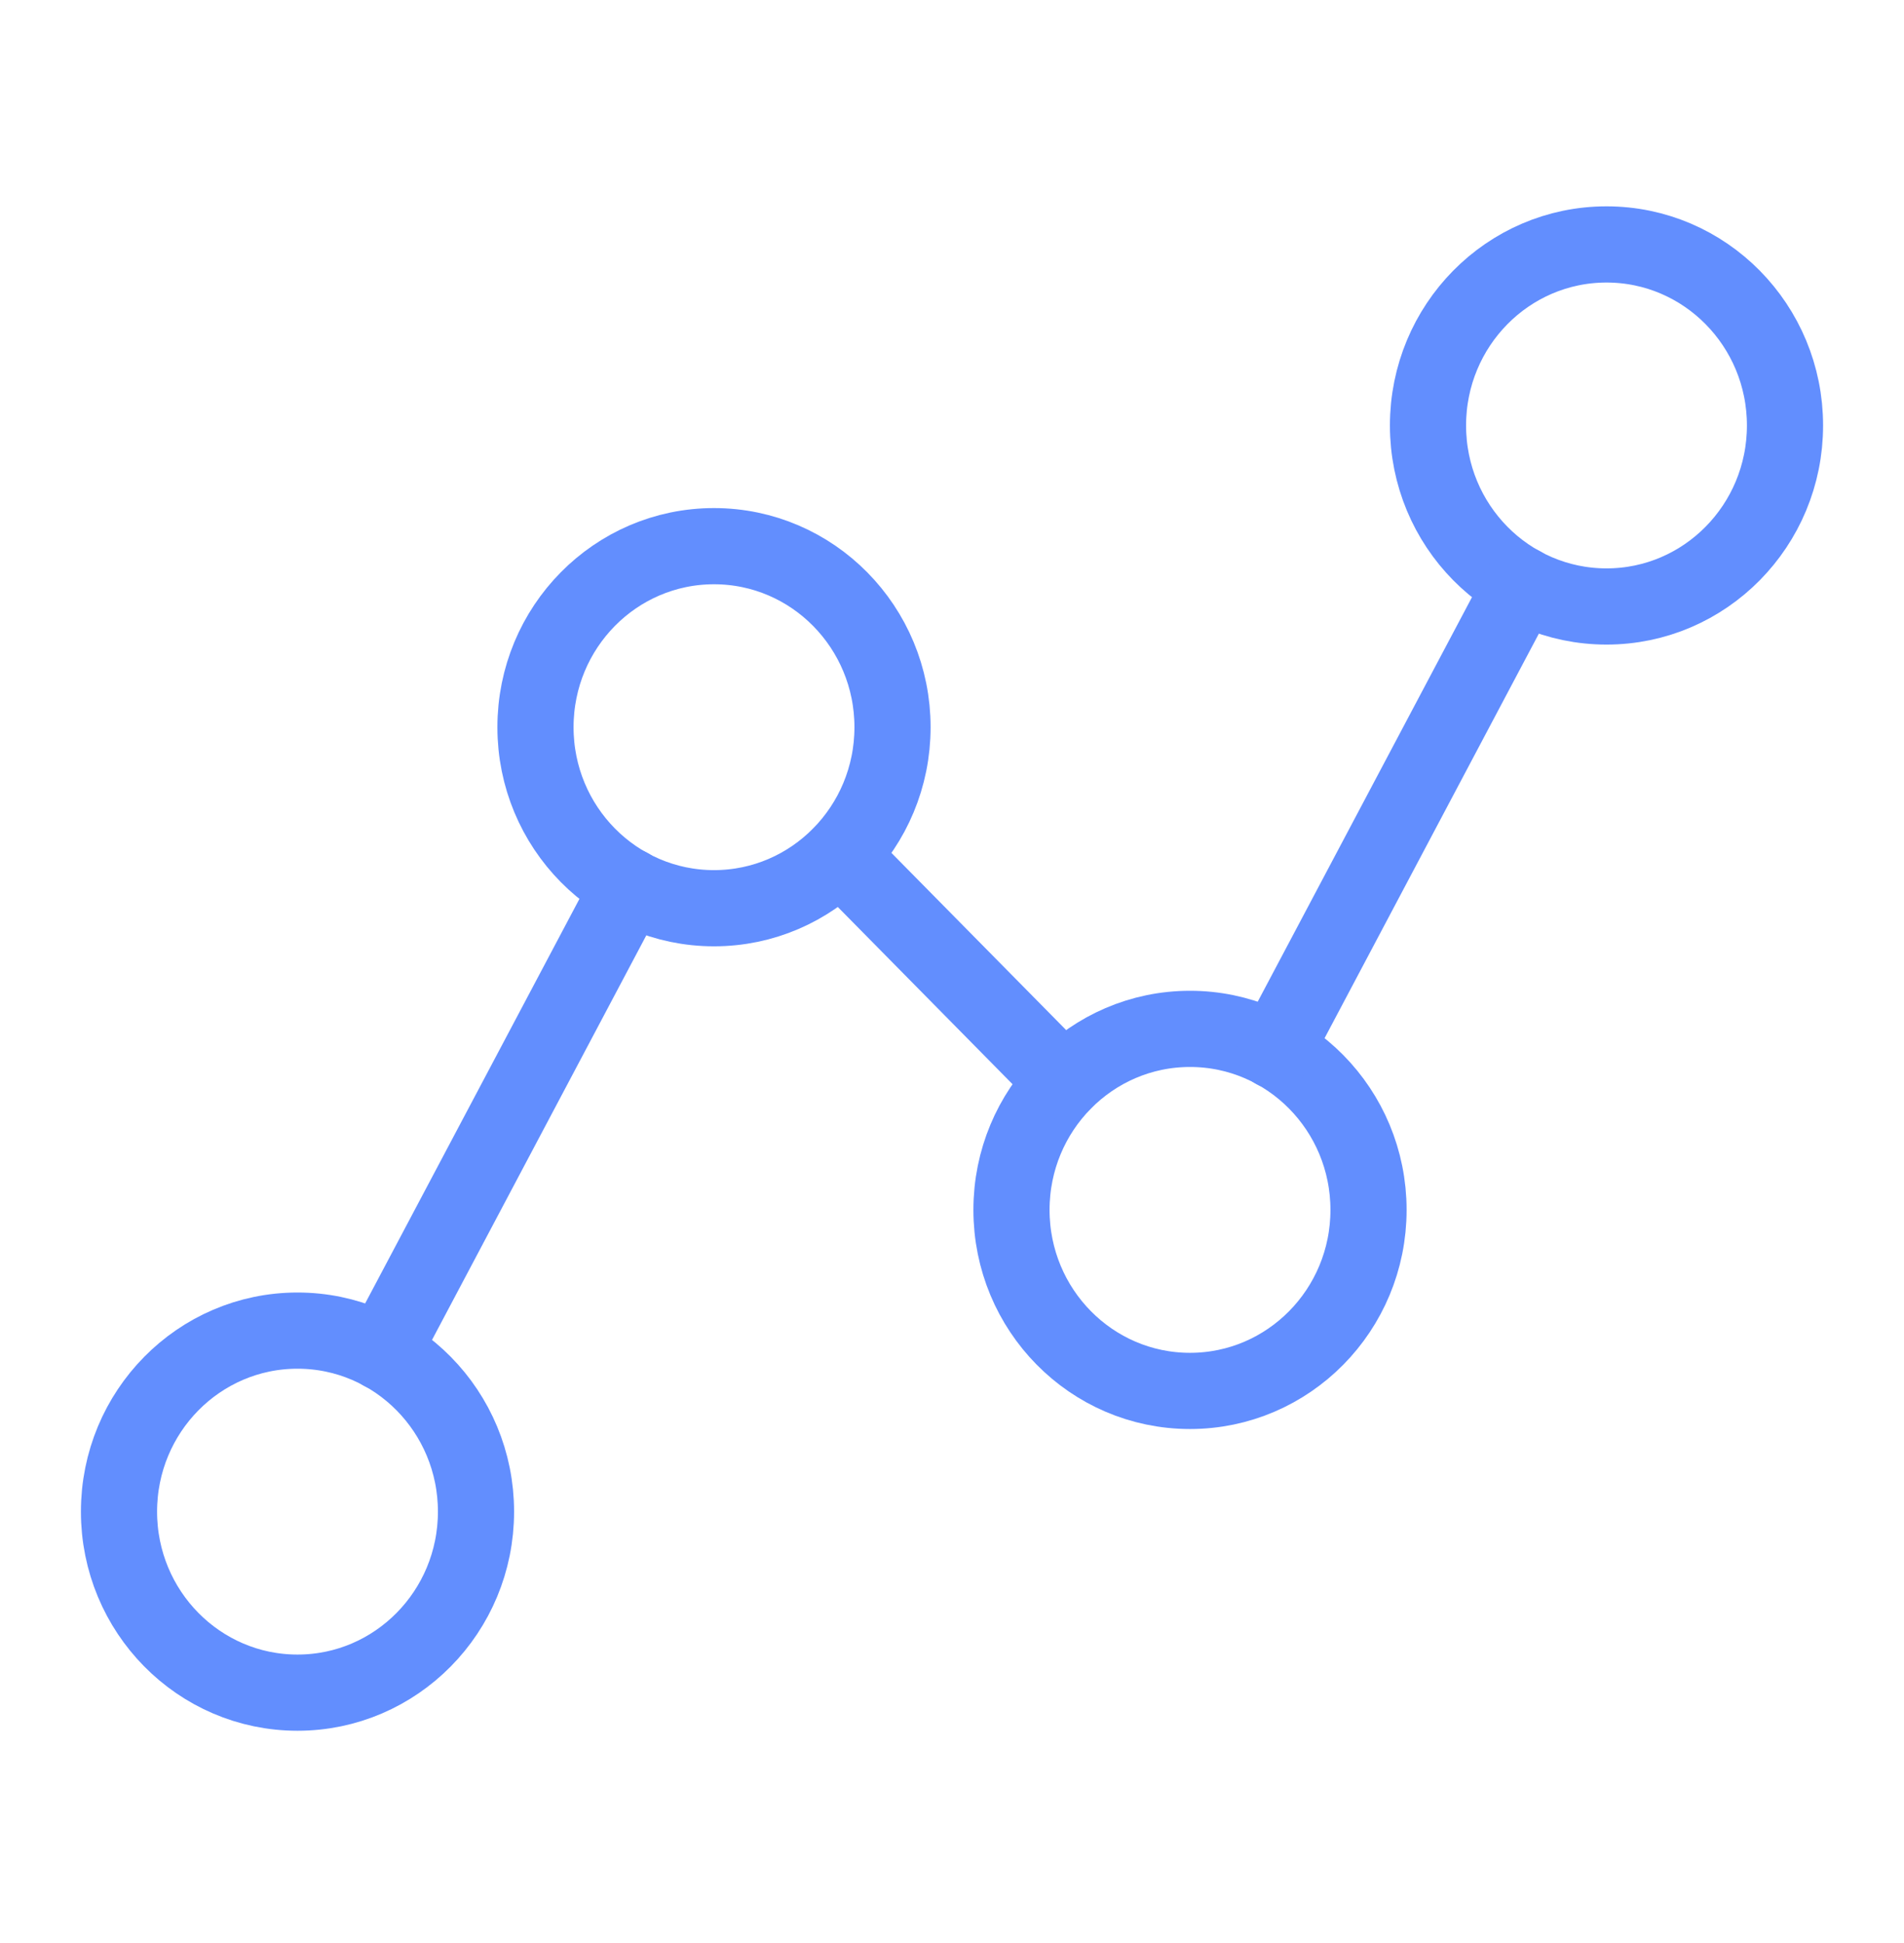 <?xml version="1.0" encoding="UTF-8"?> <svg xmlns="http://www.w3.org/2000/svg" width="50" height="51" viewBox="0 0 50 51" fill="none"> <path d="M7.812 44.429C10.401 44.429 12.5 42.302 12.5 39.678C12.5 37.053 10.401 34.926 7.812 34.926C5.224 34.926 3.125 37.053 3.125 39.678C3.125 42.302 5.224 44.429 7.812 44.429Z" stroke="#628EFE" stroke-width="2" stroke-linecap="round" stroke-linejoin="round"></path> <path d="M18.75 23.839C21.339 23.839 23.438 21.712 23.438 19.088C23.438 16.463 21.339 14.336 18.75 14.336C16.161 14.336 14.062 16.463 14.062 19.088C14.062 21.712 16.161 23.839 18.75 23.839Z" stroke="#628EFE" stroke-width="2" stroke-linecap="round" stroke-linejoin="round"></path> <path d="M31.25 36.509C33.839 36.509 35.938 34.382 35.938 31.758C35.938 29.133 33.839 27.006 31.25 27.006C28.661 27.006 26.562 29.133 26.562 31.758C26.562 34.382 28.661 36.509 31.25 36.509Z" stroke="#628EFE" stroke-width="2" stroke-linecap="round" stroke-linejoin="round"></path> <path d="M42.188 15.919C44.776 15.919 46.875 13.792 46.875 11.168C46.875 8.543 44.776 6.416 42.188 6.416C39.599 6.416 37.5 8.543 37.5 11.168C37.5 13.792 39.599 15.919 42.188 15.919Z" stroke="#628EFE" stroke-width="2" stroke-linecap="round" stroke-linejoin="round"></path> <path d="M16.523 23.264L10.039 35.499" stroke="#628EFE" stroke-width="2" stroke-linecap="round" stroke-linejoin="round"></path> <path d="M27.93 28.393L22.07 22.453" stroke="#628EFE" stroke-width="2" stroke-linecap="round" stroke-linejoin="round"></path> <path d="M39.961 15.346L33.477 27.581" stroke="#628EFE" stroke-width="2" stroke-linecap="round" stroke-linejoin="round"></path> </svg> 